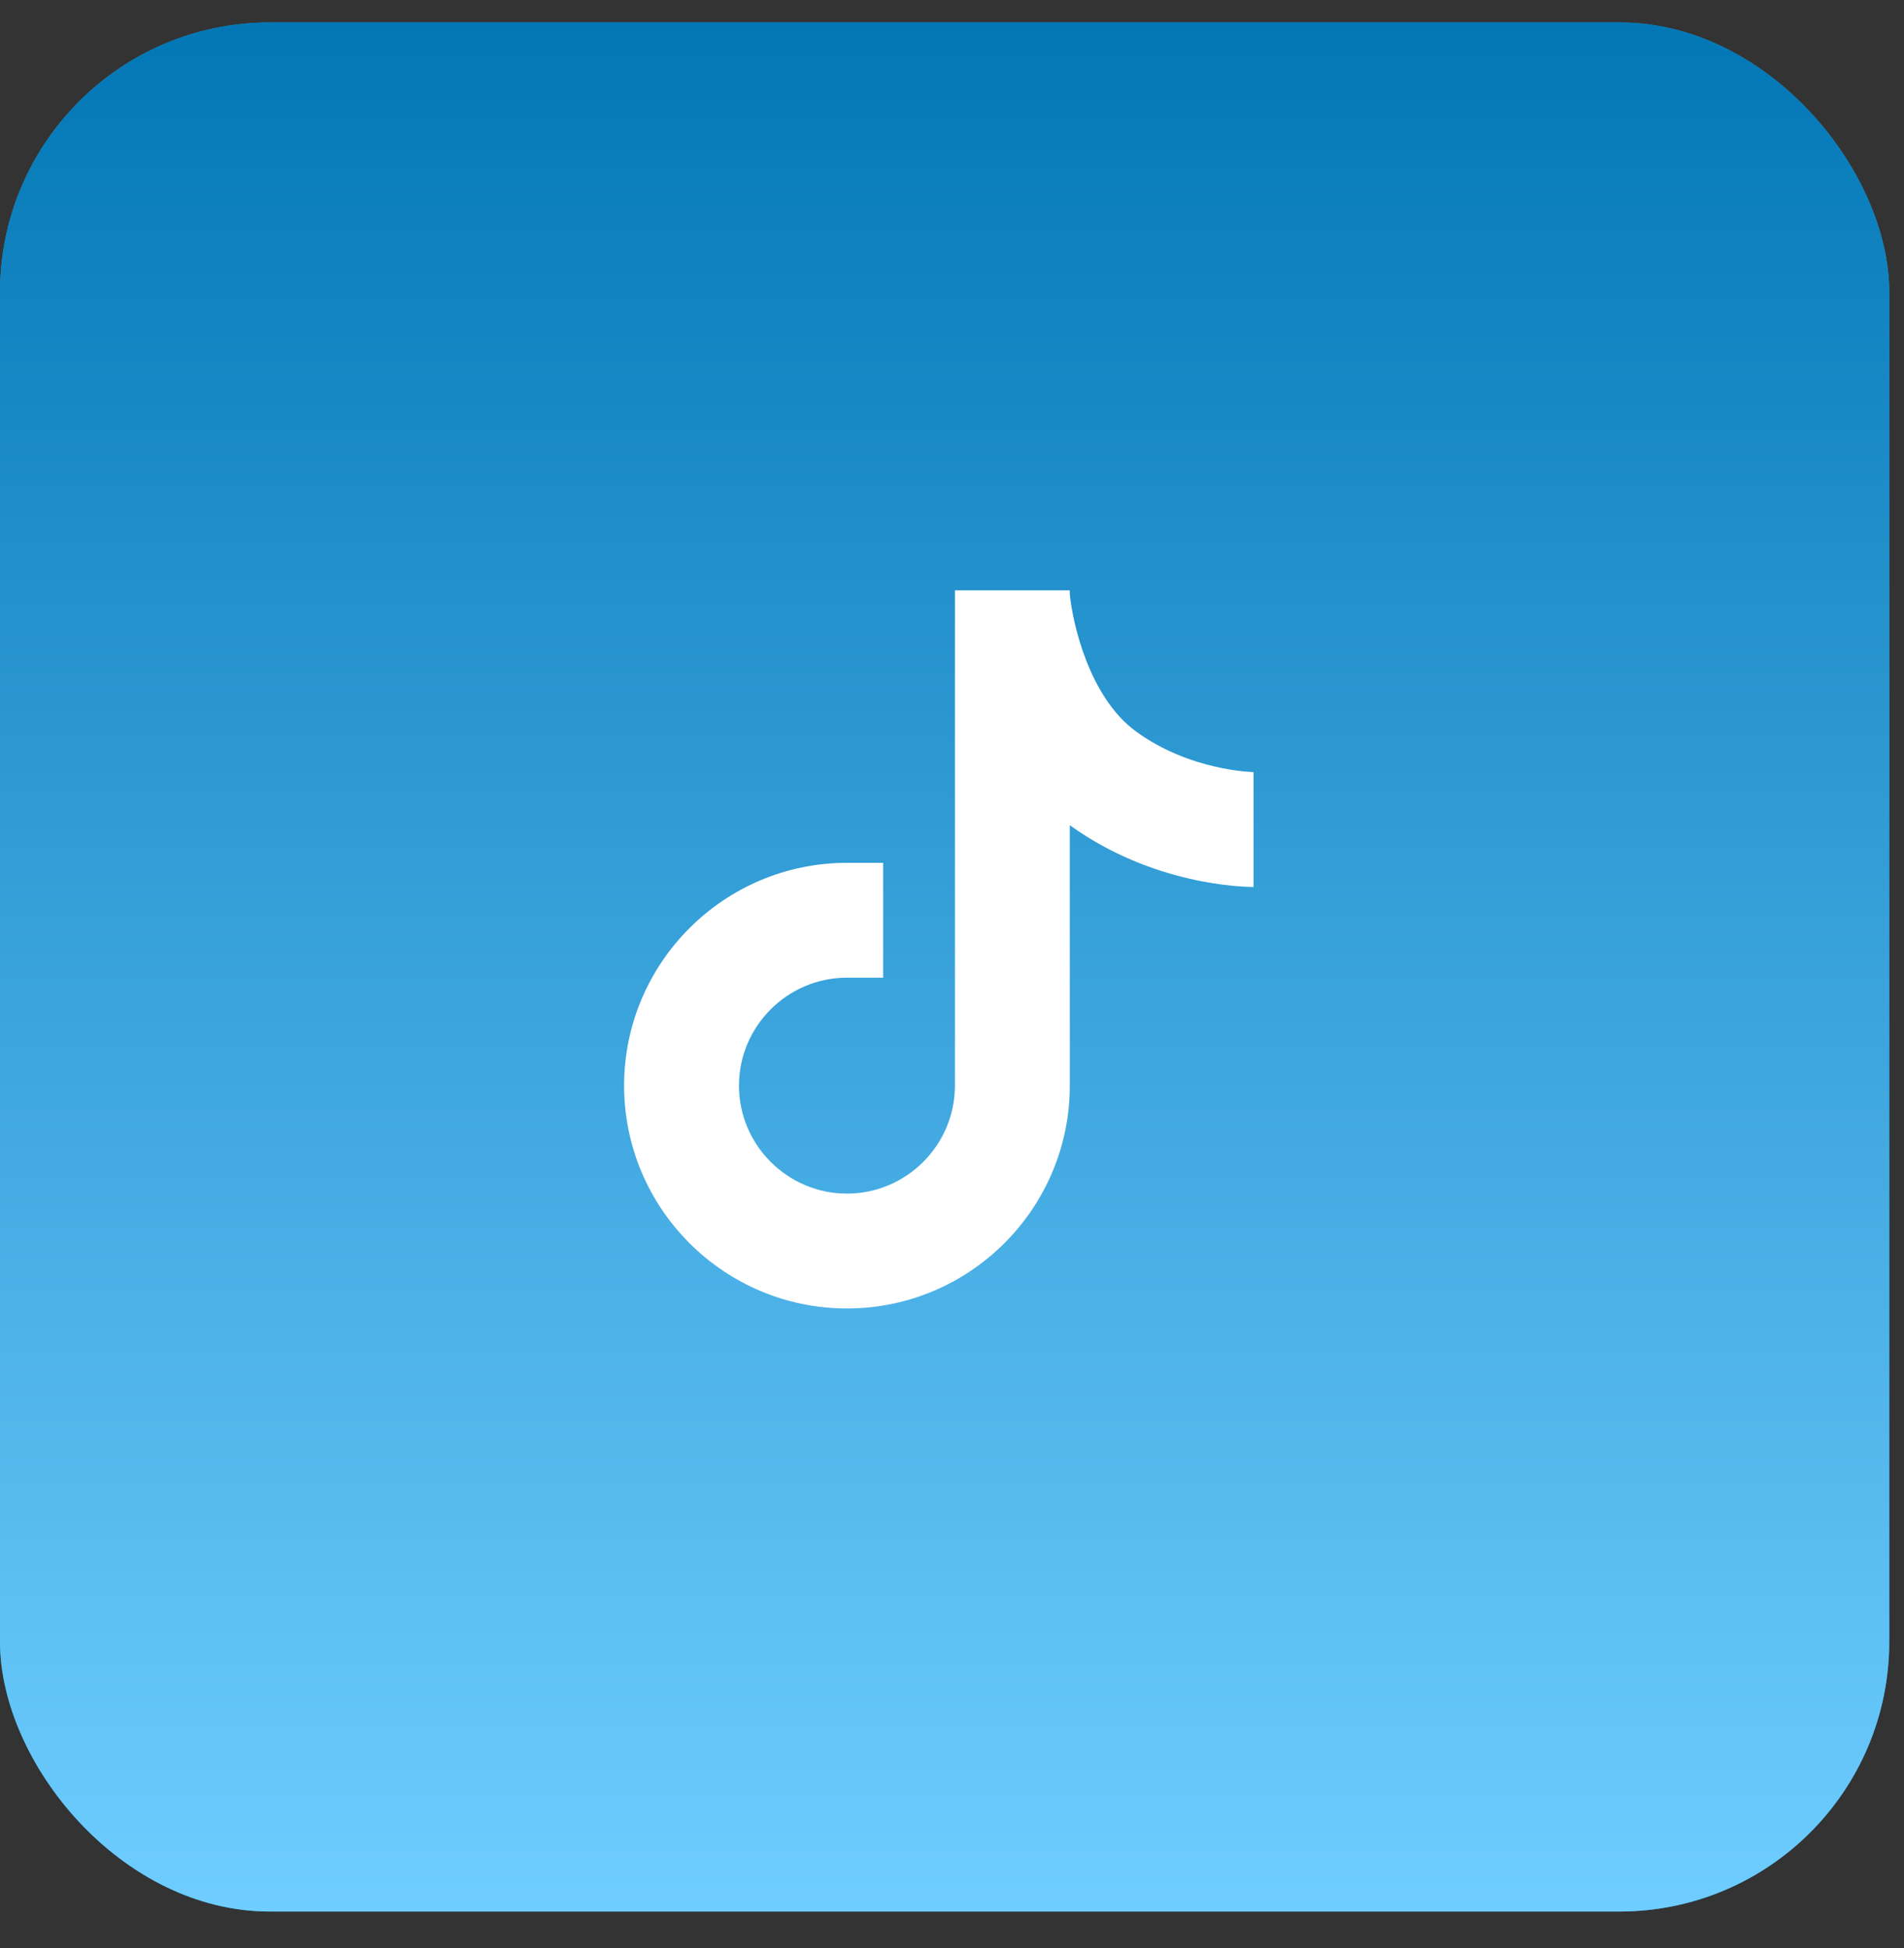 <svg width="43" height="44" viewBox="0 0 43 44" fill="none" xmlns="http://www.w3.org/2000/svg">
<rect x="0" y="0" width="43" height="44" fill="#333333" stroke="none"/>
<rect y="0.507" width="42.667" height="42.667" rx="6.095" fill="#2793CE"/>
<rect y="0.507" width="42.667" height="42.667" rx="6.095" fill="url(#paint0_linear_711_1986)"/>
<path d="M28.311 20.033C28.078 20.033 26.041 19.994 24.16 18.638V24.52C24.16 27.296 21.904 29.553 19.128 29.553C16.352 29.553 14.095 27.296 14.095 24.52C14.095 21.745 16.352 19.488 19.128 19.488H19.945V22.082H19.128C17.785 22.082 16.689 23.178 16.689 24.52C16.689 25.863 17.785 26.959 19.128 26.959C20.47 26.959 21.566 25.863 21.566 24.52V13.333H24.16V13.418C24.219 14.047 24.588 15.739 25.652 16.518C26.871 17.413 28.305 17.439 28.317 17.439H28.311V20.033Z" fill="white"/>
<defs>
<linearGradient id="paint0_linear_711_1986" x1="21.333" y1="0.507" x2="21.333" y2="43.174" gradientUnits="userSpaceOnUse">
<stop stop-color="#0277B6"/>
<stop offset="1" stop-color="#6FCDFF"/>
</linearGradient>
</defs>
</svg>
